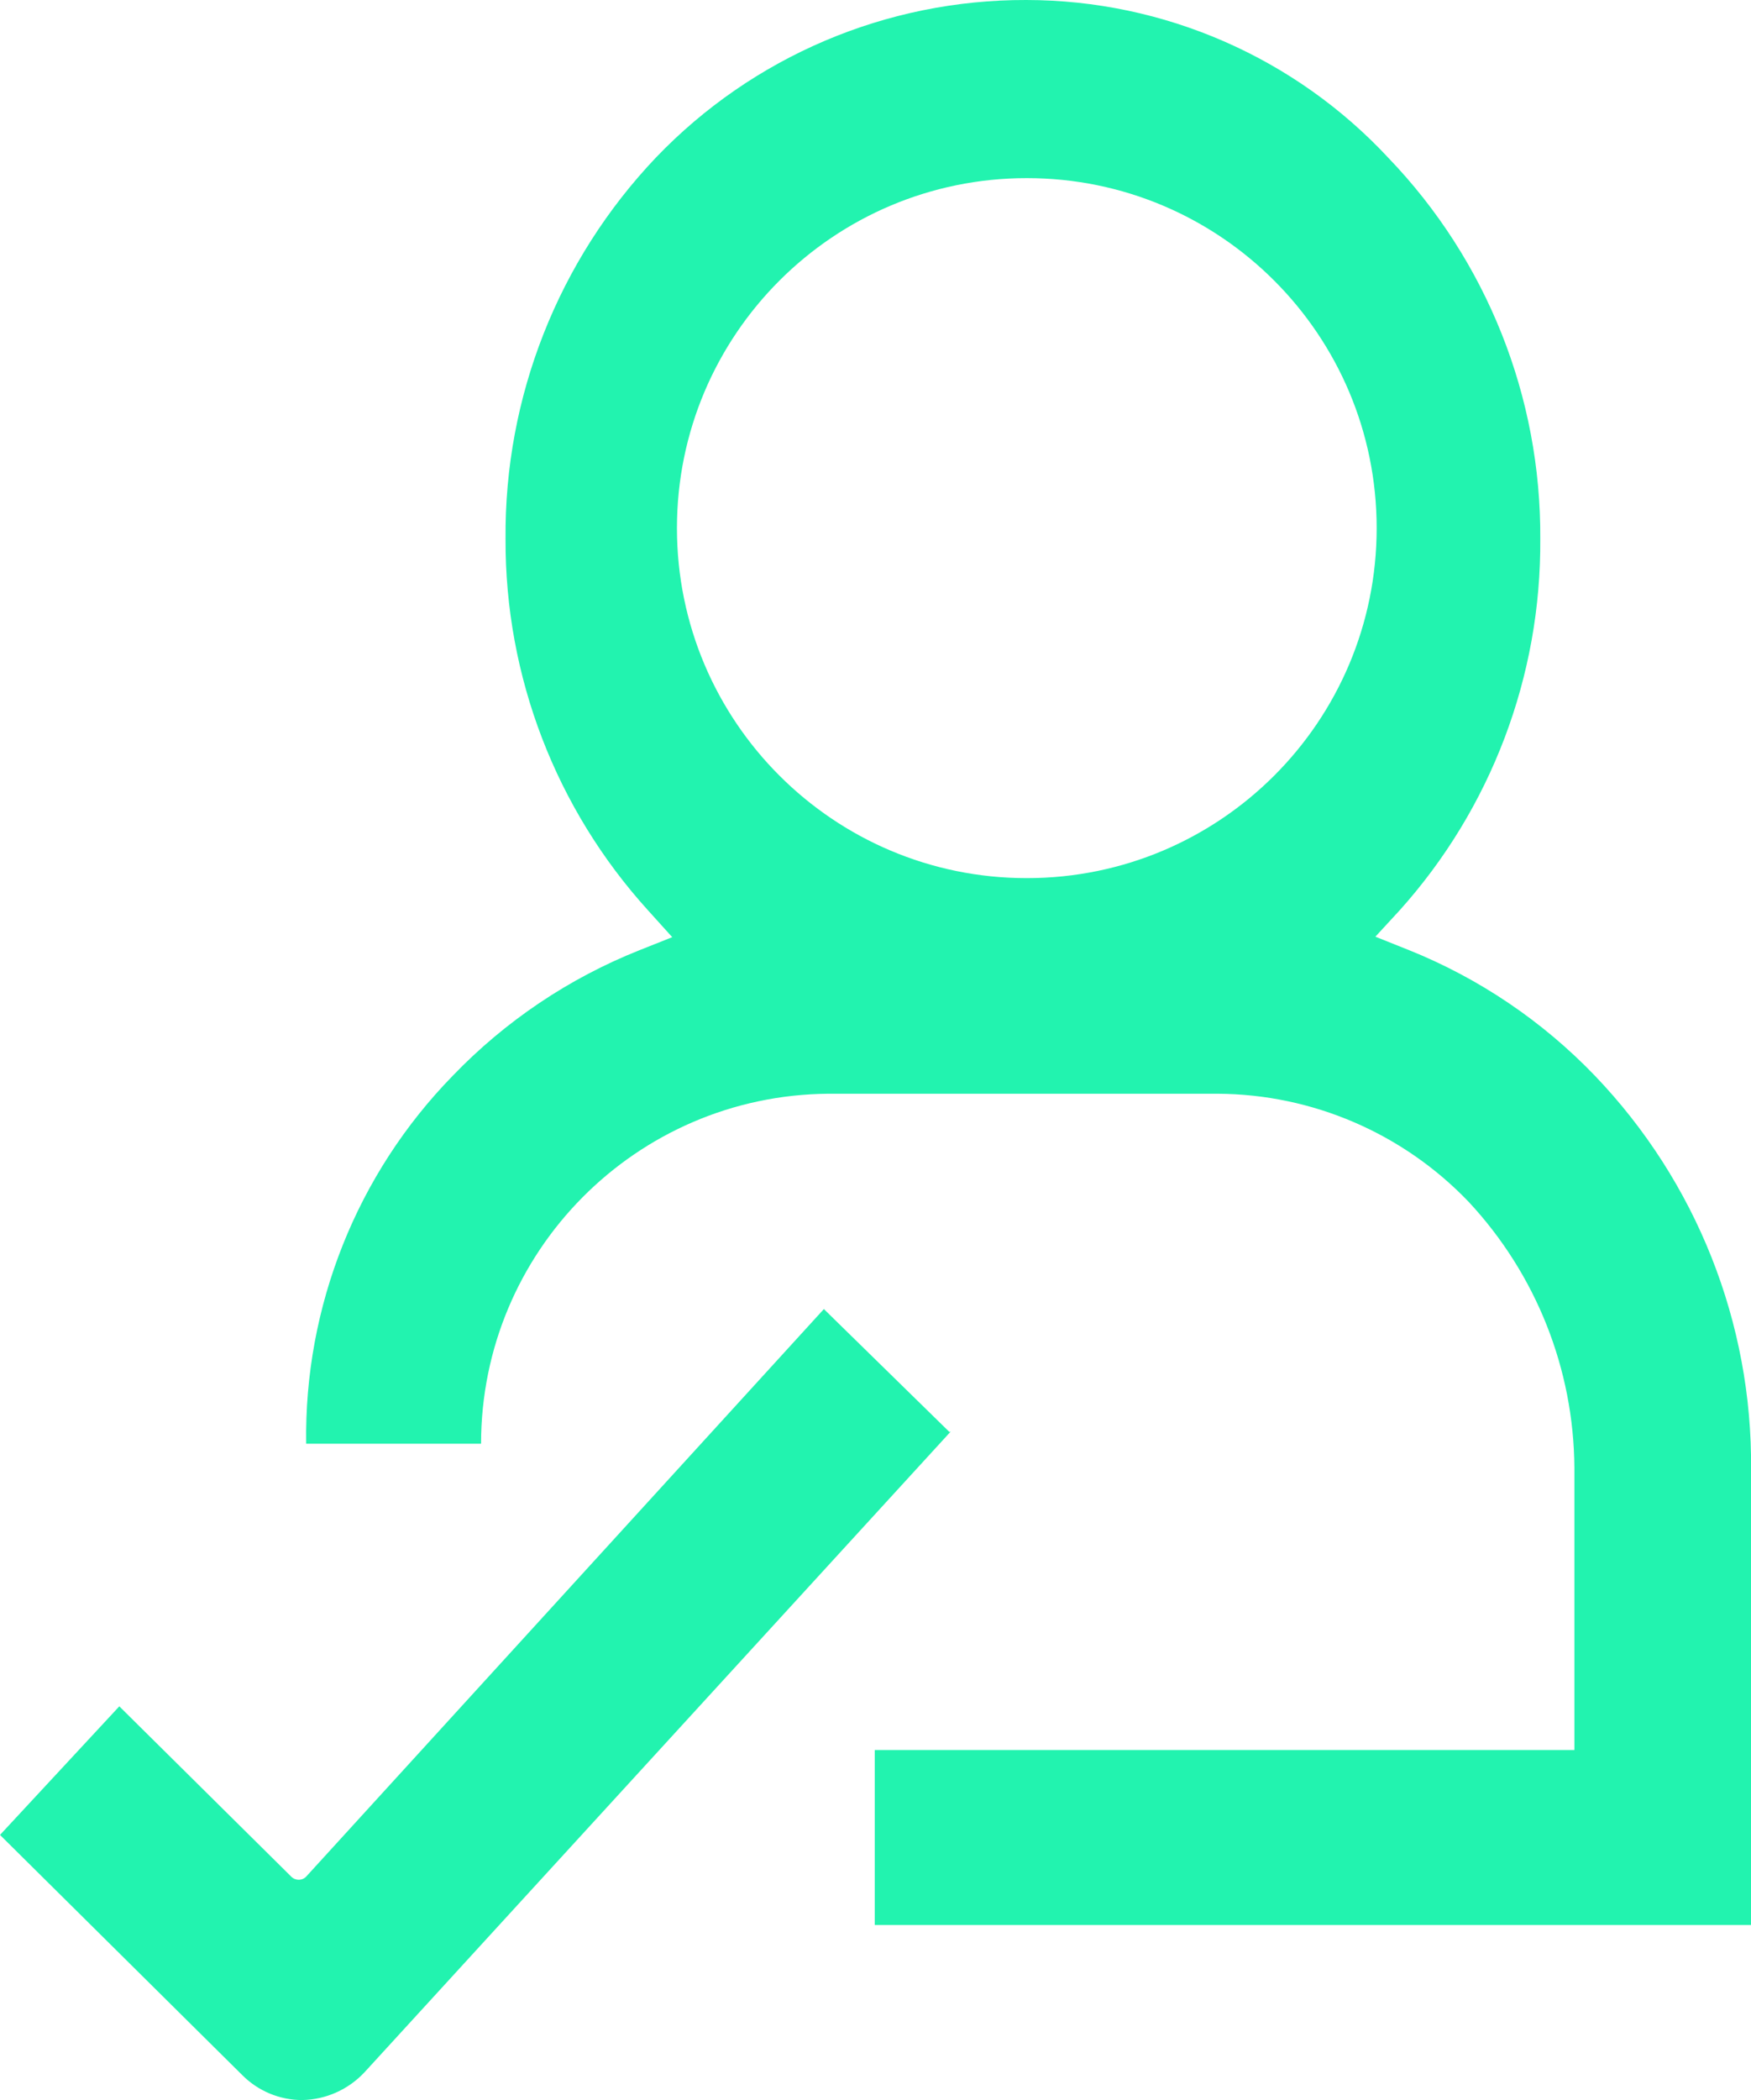 <?xml version="1.0" encoding="UTF-8"?>
<svg id="Layer_1" data-name="Layer 1" xmlns="http://www.w3.org/2000/svg" viewBox="0 0 256.1 307.02">
  <defs>
    <style>
      .cls-1 {
        fill: #22f3af;
      }
    </style>
  </defs>
  <path class="cls-1" d="M205.96,138.86l-4.8-1.92,3.53-3.83c13.39-14.89,20.73-34.27,20.59-54.3.14-20.75-7.82-40.74-22.19-55.7C189.4,8.38,170.2.02,150.12,0c-20.46-.06-40.03,8.26-54.18,23.03-14.29,15.03-22.18,35.03-22,55.77-.08,20.08,7.36,39.44,20.85,54.3l3.53,3.91-4.8,1.91c-10.31,4.1-19.62,10.36-27.31,18.36-14.02,14.36-21.73,33.73-21.43,53.79h25.58c0-28.1,22.68-50.95,50.79-51.17h56.93c13.88.07,27.13,5.78,36.72,15.8,9.86,10.57,15.38,24.44,15.47,38.89v41.26h-102.33v25.58h128.17v-66.59c.2-21.43-8-42.08-22.83-57.56-7.69-8.01-17-14.29-27.31-18.42ZM150.18,128.38c-28.26,0-51.17-22.91-51.17-51.17s22.91-51.17,51.17-51.17,51.17,22.9,51.17,51.17-22.91,51.17-51.17,51.17Z"/>
  <path class="cls-1" d="M138.86,209.35l-18.36-17.97-75.69,82.94c-.58.64-1.57.66-2.19.06l-25.17-24.92L0,268.26l35.43,35.11c2.32,2.33,5.47,3.65,8.76,3.65,3.48-.06,6.78-1.54,9.15-4.09l85.71-93.64-.19.06Z"/>
</svg>